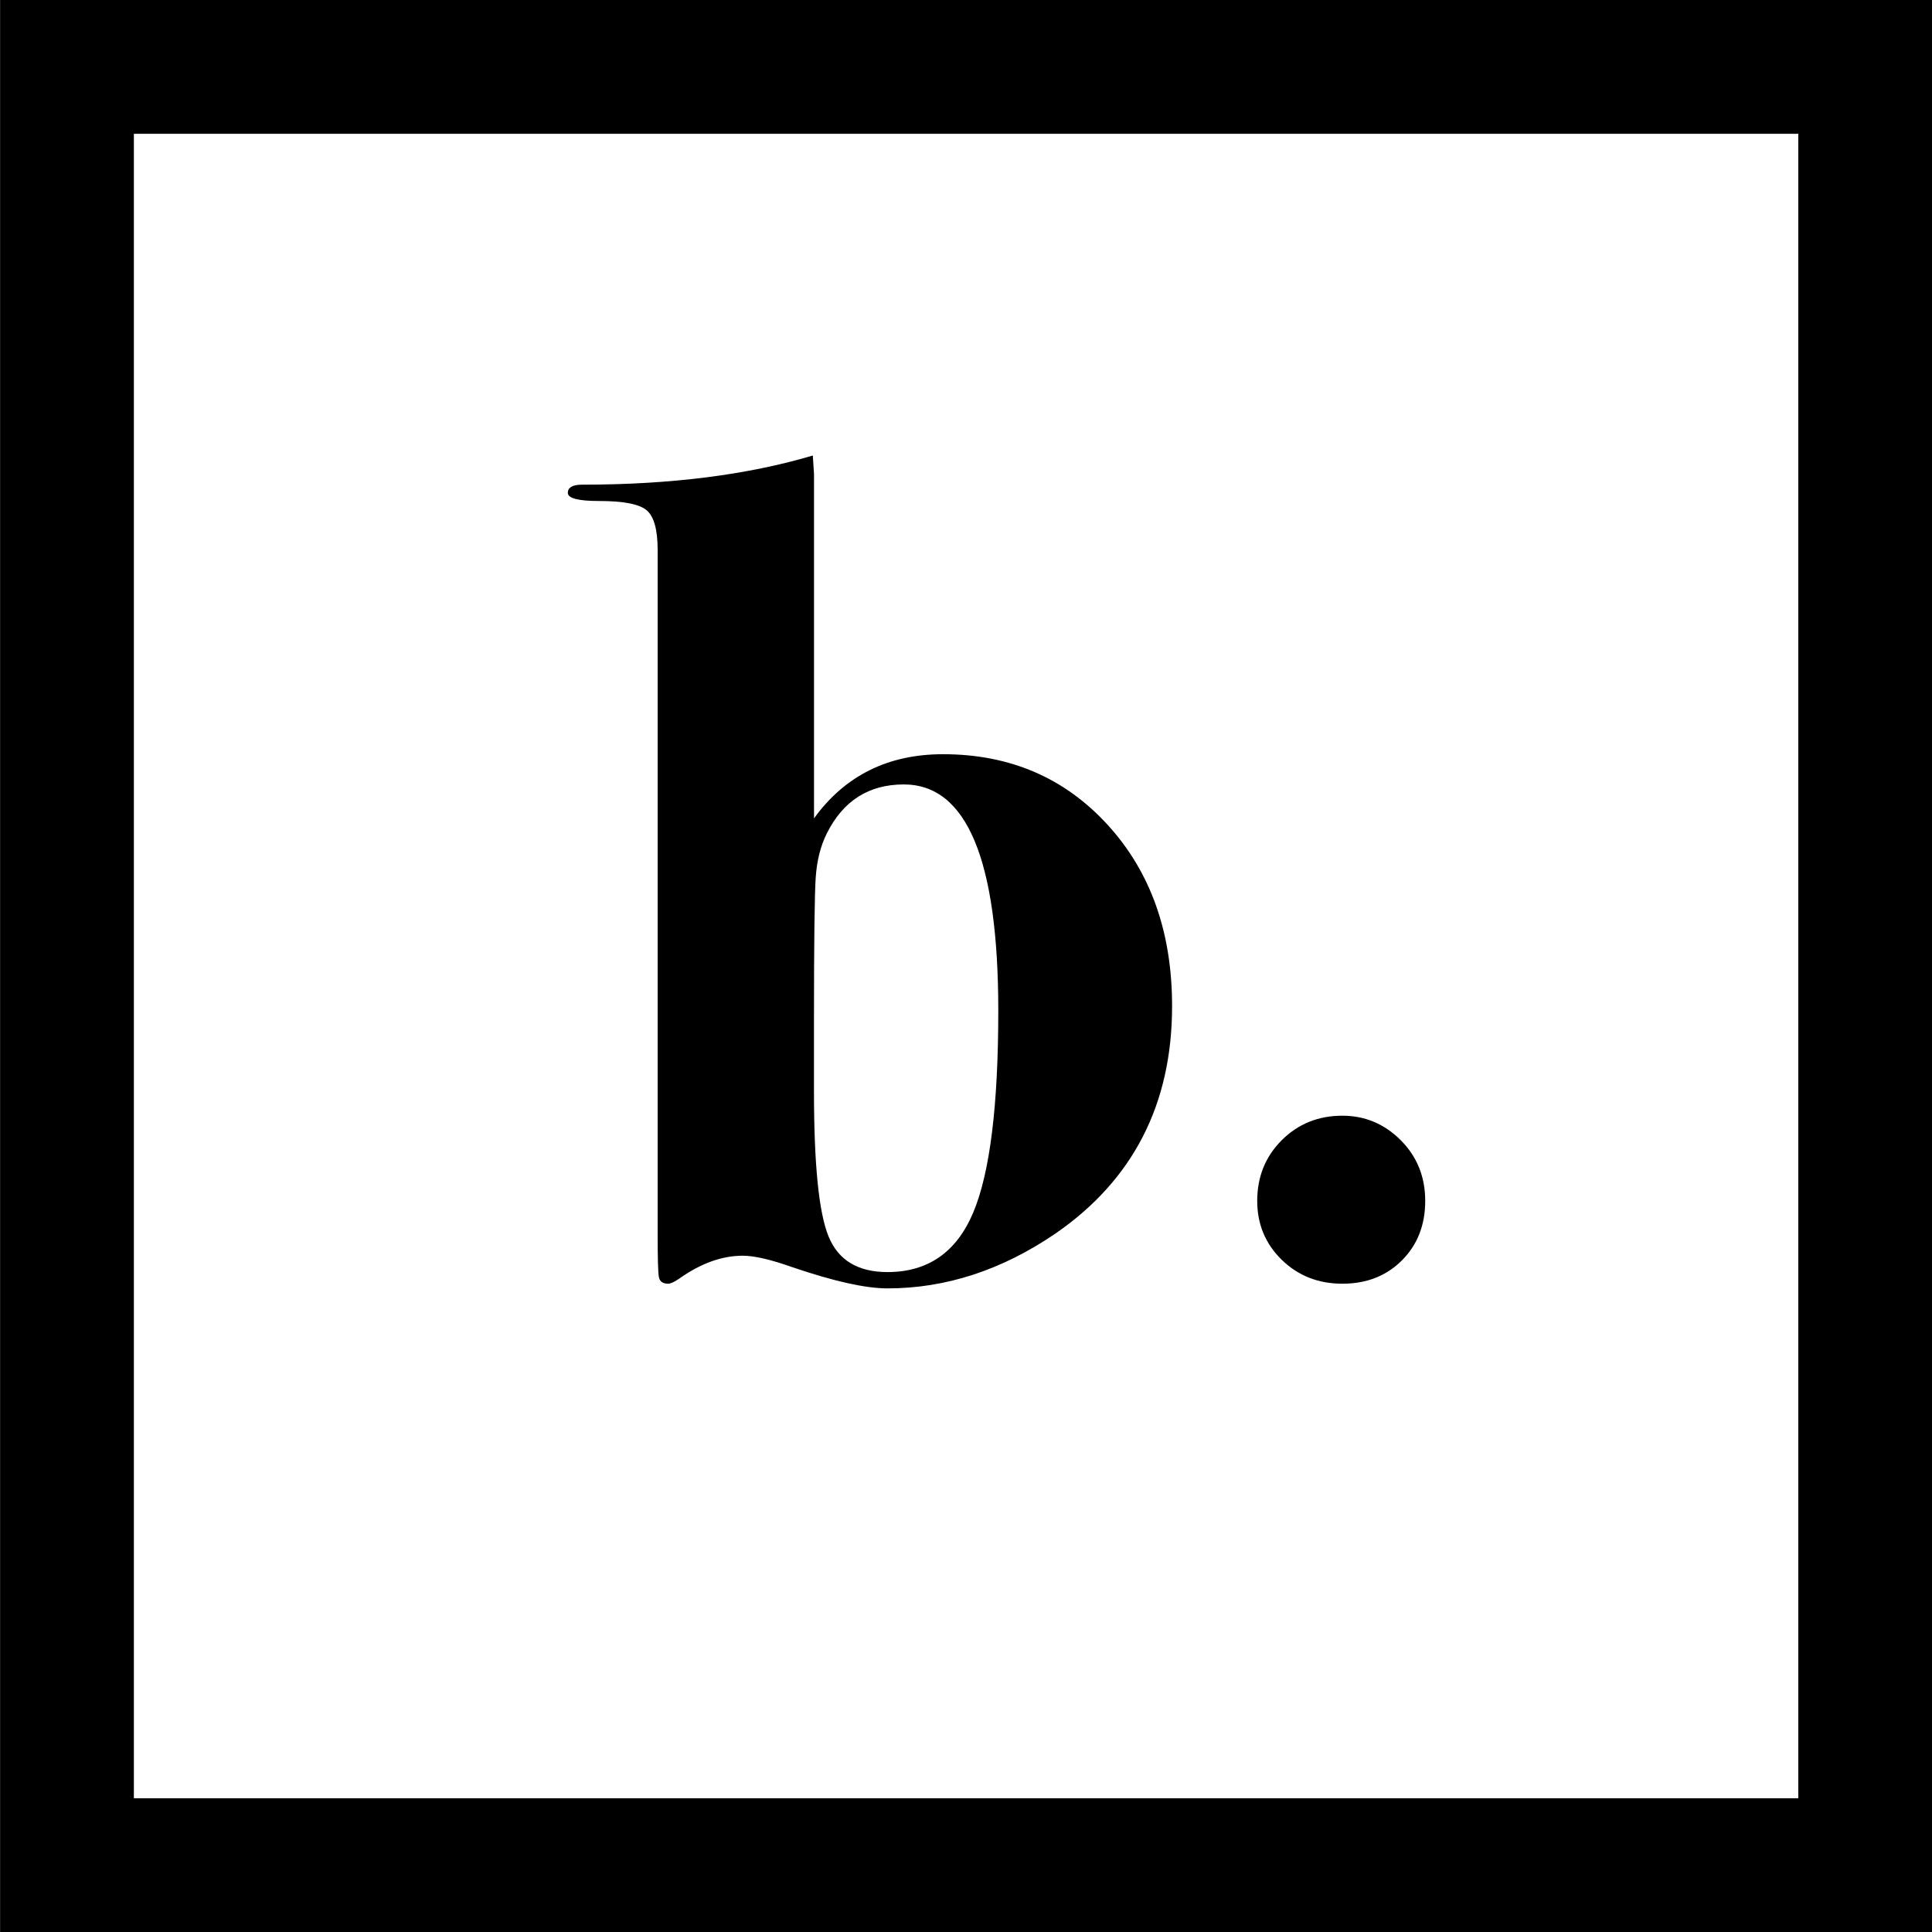 <svg xml:space="preserve" style="enable-background:new 0 0 450 450;" viewBox="0 0 450 450" y="0px" x="0px" xmlns:xlink="http://www.w3.org/1999/xlink" xmlns="http://www.w3.org/2000/svg" id="Calque_1" version="1.1">
<g>
	<path d="M418.86,31.16v387.69H31.18V31.16H418.86 M450.02,0h-31.16H31.18H0.02v31.16v387.69V450h31.16h387.69h31.16v-31.16V31.16V0
		L450.02,0z"></path>
</g>
<g>
	<path d="M273,234.34c0,22.82-9.06,40.49-27.17,52.98c-12.5,8.52-25.54,12.77-39.13,12.77c-5.07,0-12.41-1.63-22.01-4.89
		c-5.07-1.81-8.97-2.72-11.68-2.72c-4.89,0-9.88,1.81-14.94,5.43c-1.09,0.72-1.9,1.09-2.45,1.09c-1.27,0-2-0.54-2.17-1.63
		c-0.18-1.09-0.27-4.35-0.27-9.78V152.01c0-0.72,0-2.45,0-5.16c0-2.53,0-4.8,0-6.79V128.1c0-4.71-0.85-7.79-2.55-9.24
		c-1.7-1.45-5.41-2.17-11.13-2.17c-4.83,0-7.24-0.63-7.24-1.9c0-1.26,1.1-1.9,3.31-1.9c20.58,0,38.49-2.26,53.75-6.79l0.28,4.35
		v80.16c7.22-9.96,17.24-14.94,30.06-14.94c15.53,0,28.3,5.48,38.32,16.44C267.99,203.05,273,217.13,273,234.34z M232.52,235.42
		c0-35.14-7.34-52.71-22.01-52.71c-8.15,0-14.13,3.8-17.93,11.41c-1.45,2.9-2.31,6.3-2.58,10.19c-0.27,3.9-0.41,14.99-0.41,33.28
		v16.58c0,17.03,1.13,28.3,3.4,33.83c2.26,5.53,6.84,8.29,13.72,8.29c9.42,0,16.07-4.62,19.97-13.86
		C230.57,273.19,232.52,257.53,232.52,235.42z"></path>
	<path d="M331.96,279.71c0,5.62-1.81,10.24-5.43,13.86c-3.62,3.62-8.24,5.43-13.86,5.43c-5.62,0-10.33-1.86-14.13-5.57
		c-3.8-3.71-5.71-8.29-5.71-13.72c0-5.61,1.9-10.32,5.71-14.13c3.8-3.8,8.51-5.71,14.13-5.71c5.25,0,9.78,1.9,13.59,5.71
		C330.06,269.39,331.96,274.1,331.96,279.71z"></path>
</g>
</svg>
